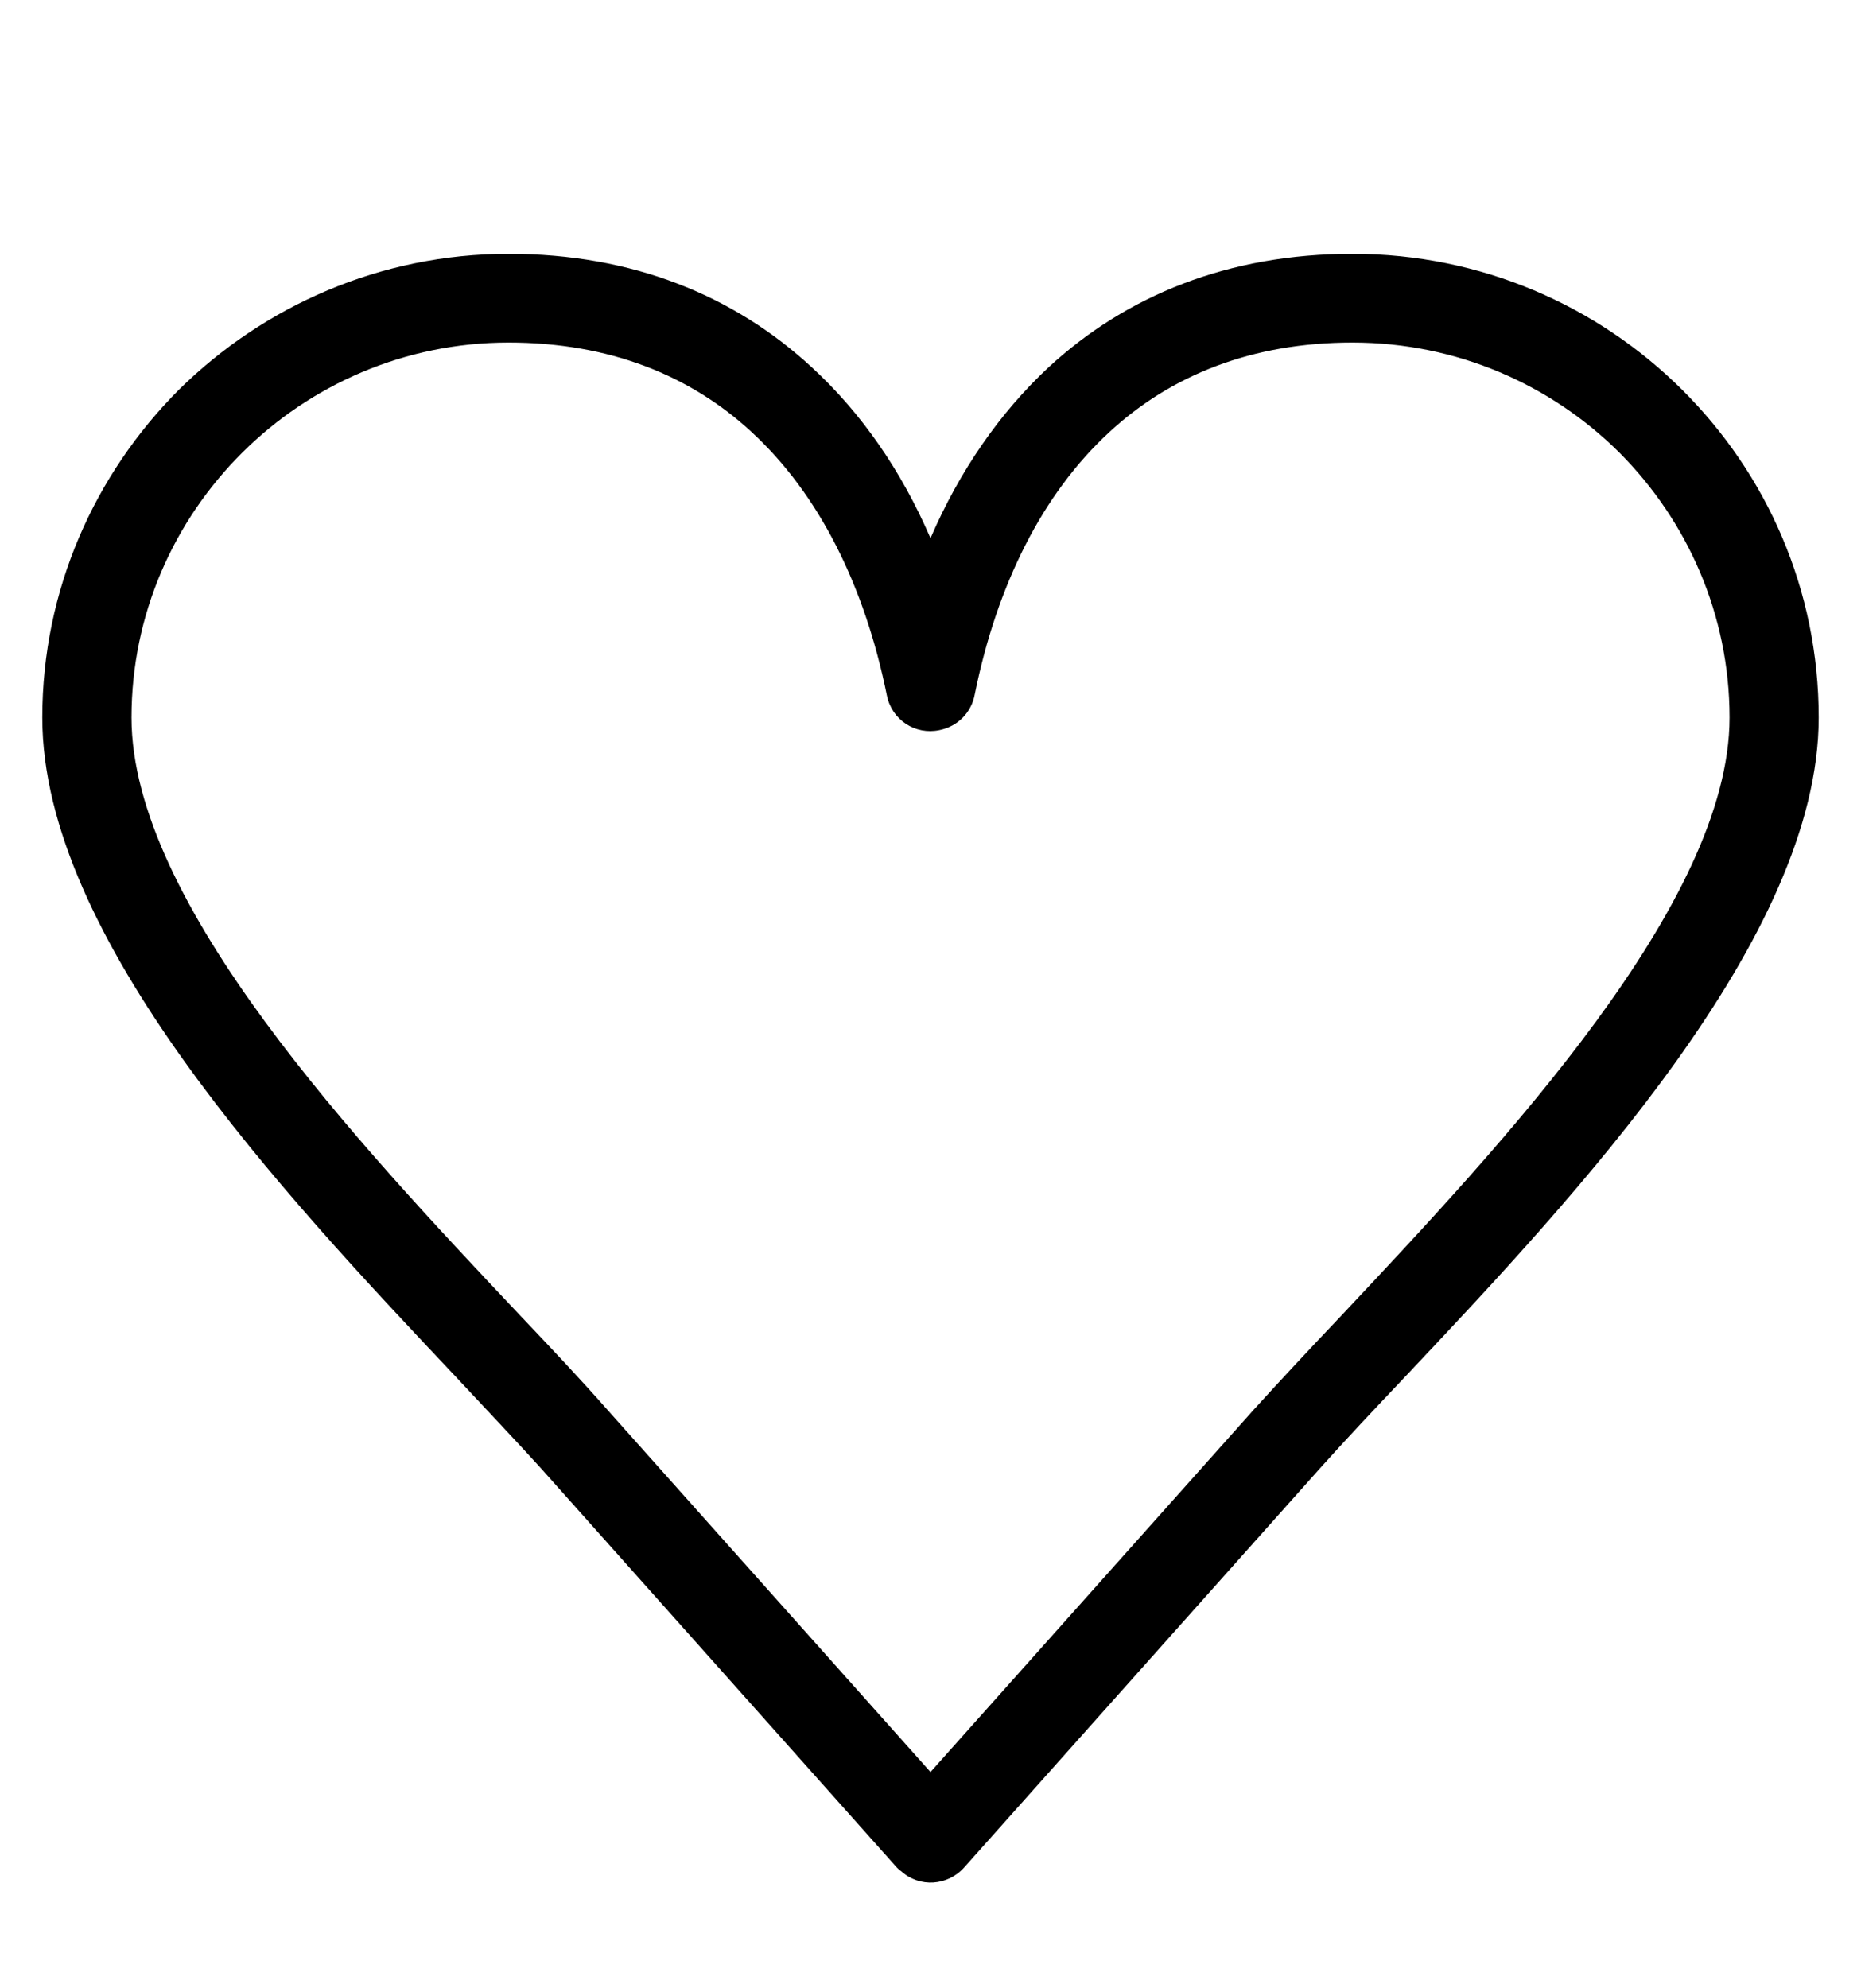 <?xml version="1.0" encoding="UTF-8"?>
<svg width="44px" height="47px" viewBox="0 0 44 47" version="1.1" xmlns="http://www.w3.org/2000/svg" xmlns:xlink="http://www.w3.org/1999/xlink">
    <!-- Generator: Sketch 52.6 (67491) - http://www.bohemiancoding.com/sketch -->
    <title>shopping-bag</title>
    <desc>Created with Sketch.</desc>
    <g id="Page-1" stroke="none" stroke-width="1" fill="none" fill-rule="evenodd">
        <g id="wish-list" transform="translate(1, 1)" fill="#000" fill-rule="nonzero">
            <path d="M11.024,5 C13.955,5 16.348,5.982 18.188,7.677 C19.37,8.763 20.313,10.131 21,11.722 C21.688,10.131 22.631,8.762 23.797,7.677 C25.637,5.982 28.046,5 30.977,5 C34.029,5 36.78,6.234 38.77,8.212 C40.774,10.205 42,12.941 42,15.961 C42,21.151 36.286,27.233 32.232,31.532 C31.499,32.305 30.826,33.019 30.213,33.703 L21.792,43.147 C21.403,43.578 20.745,43.623 20.312,43.236 C20.266,43.206 20.237,43.177 20.207,43.147 L11.786,33.703 C11.233,33.093 10.515,32.335 9.737,31.502 C5.683,27.204 0,21.166 0,15.961 C0,12.942 1.241,10.205 3.23,8.212 C5.235,6.235 7.987,5 11.024,5 Z M16.767,9.209 C15.316,7.87 13.402,7.097 11.024,7.097 C8.571,7.097 6.342,8.093 4.727,9.7 C3.112,11.307 2.109,13.522 2.109,15.961 C2.109,20.348 7.463,26.029 11.278,30.074 C12.026,30.862 12.729,31.606 13.357,32.32 L21,40.887 L28.644,32.32 C29.212,31.695 29.93,30.922 30.708,30.104 C34.507,26.059 39.892,20.348 39.892,15.961 C39.892,13.522 38.89,11.306 37.289,9.7 C35.674,8.094 33.445,7.097 30.977,7.097 C28.599,7.097 26.685,7.87 25.234,9.209 C23.649,10.666 22.571,12.823 22.047,15.411 C21.973,15.827 21.658,16.17 21.21,16.259 C20.641,16.378 20.088,16.021 19.969,15.441 C19.445,12.853 18.368,10.682 16.767,9.209 Z" id="Shape"></path>
        </g>
    </g>
</svg>